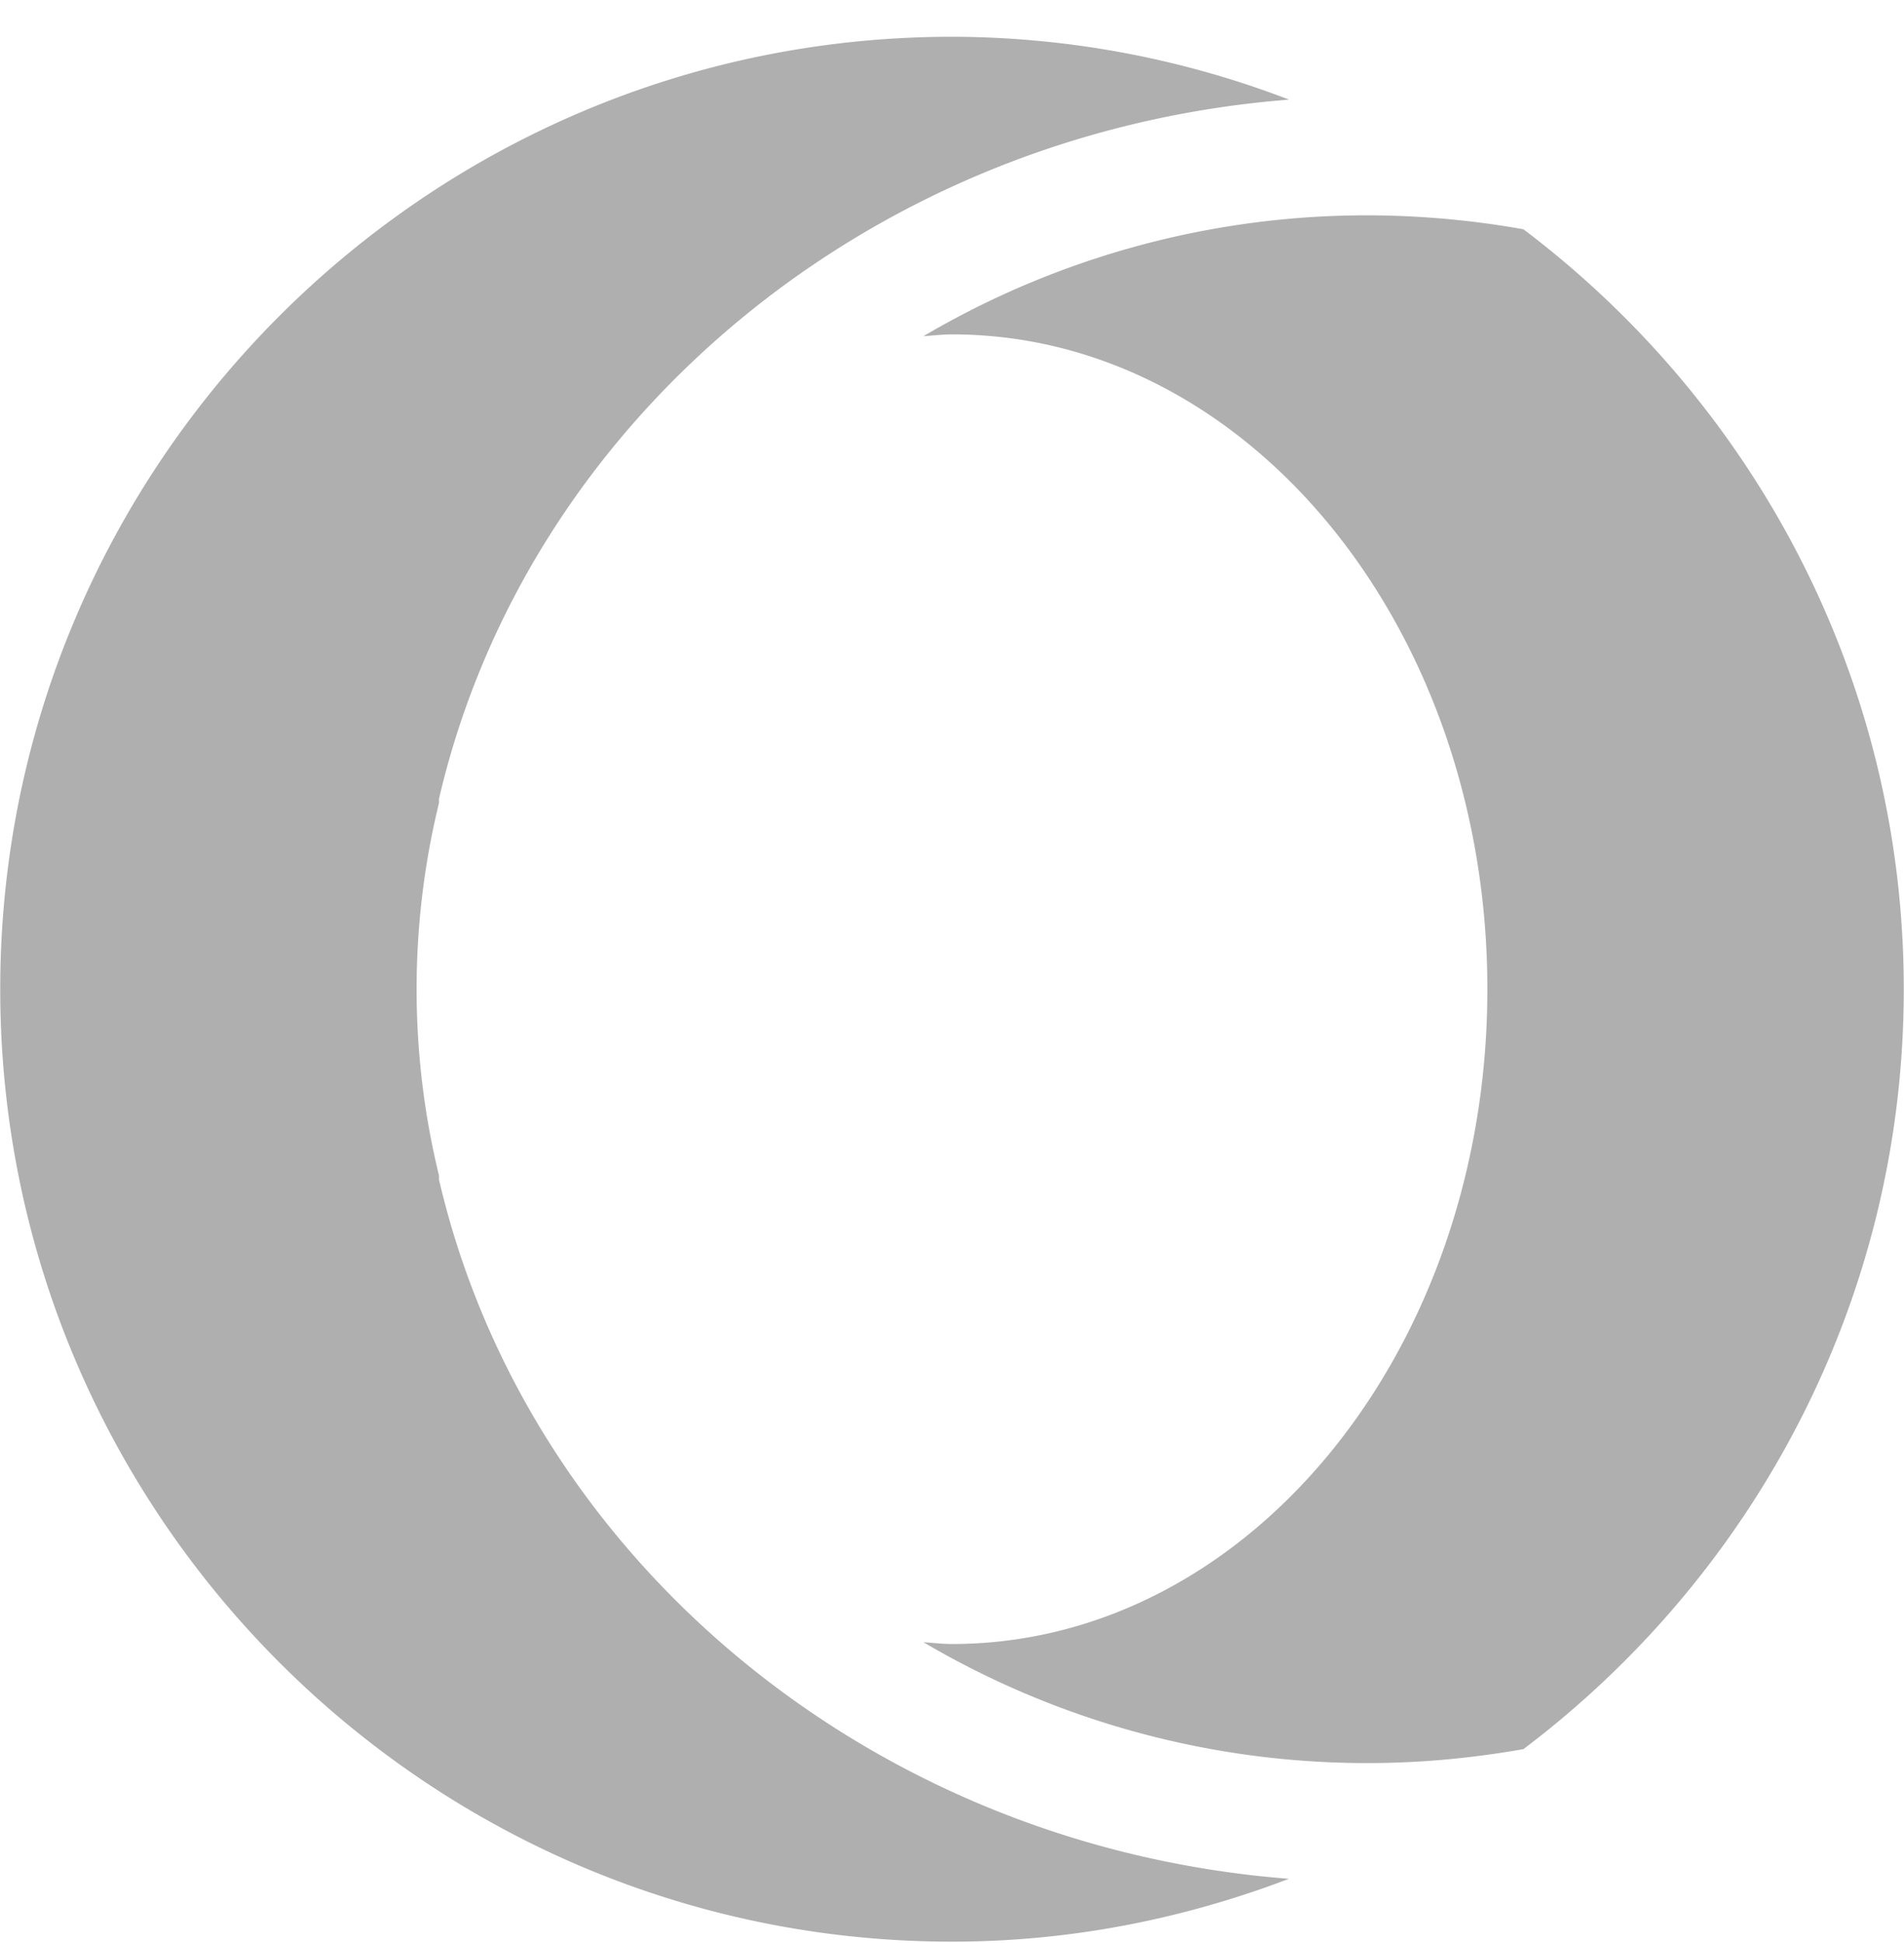 <svg width="50" height="51" fill="none" xmlns="http://www.w3.org/2000/svg"><g clip-path="url(#a)" fill="#AFAFAF"><path d="M11.528 30.962v-.107a20.639 20.639 0 0 1 0-9.78v-.107c2.306-9.91 11.307-17.494 22.323-18.353A24.81 24.81 0 0 0 25 .965C11.219.965.006 12.18.006 25.965s11.213 25 24.994 25c3.118 0 6.092-.6 8.848-1.65-11.013-.856-20.014-8.444-22.32-18.353z"/><path d="M40.006 6.018a23.59 23.59 0 0 0-4.071-.366A22.954 22.954 0 0 0 24.25 8.824c.25-.015.497-.047.75-.047 7.764 0 14.059 7.694 14.059 17.188s-6.295 17.187-14.06 17.187c-.252 0-.5-.03-.749-.047a22.946 22.946 0 0 0 11.685 3.172c1.39 0 2.75-.134 4.07-.365 6.052-4.569 9.989-11.797 9.989-19.947 0-8.15-3.937-15.378-9.988-19.947z"/></g><defs><clipPath id="a"><path fill="#fff" transform="translate(.006 .965)" d="M0 0h49.988v50H0z"/></clipPath></defs></svg>